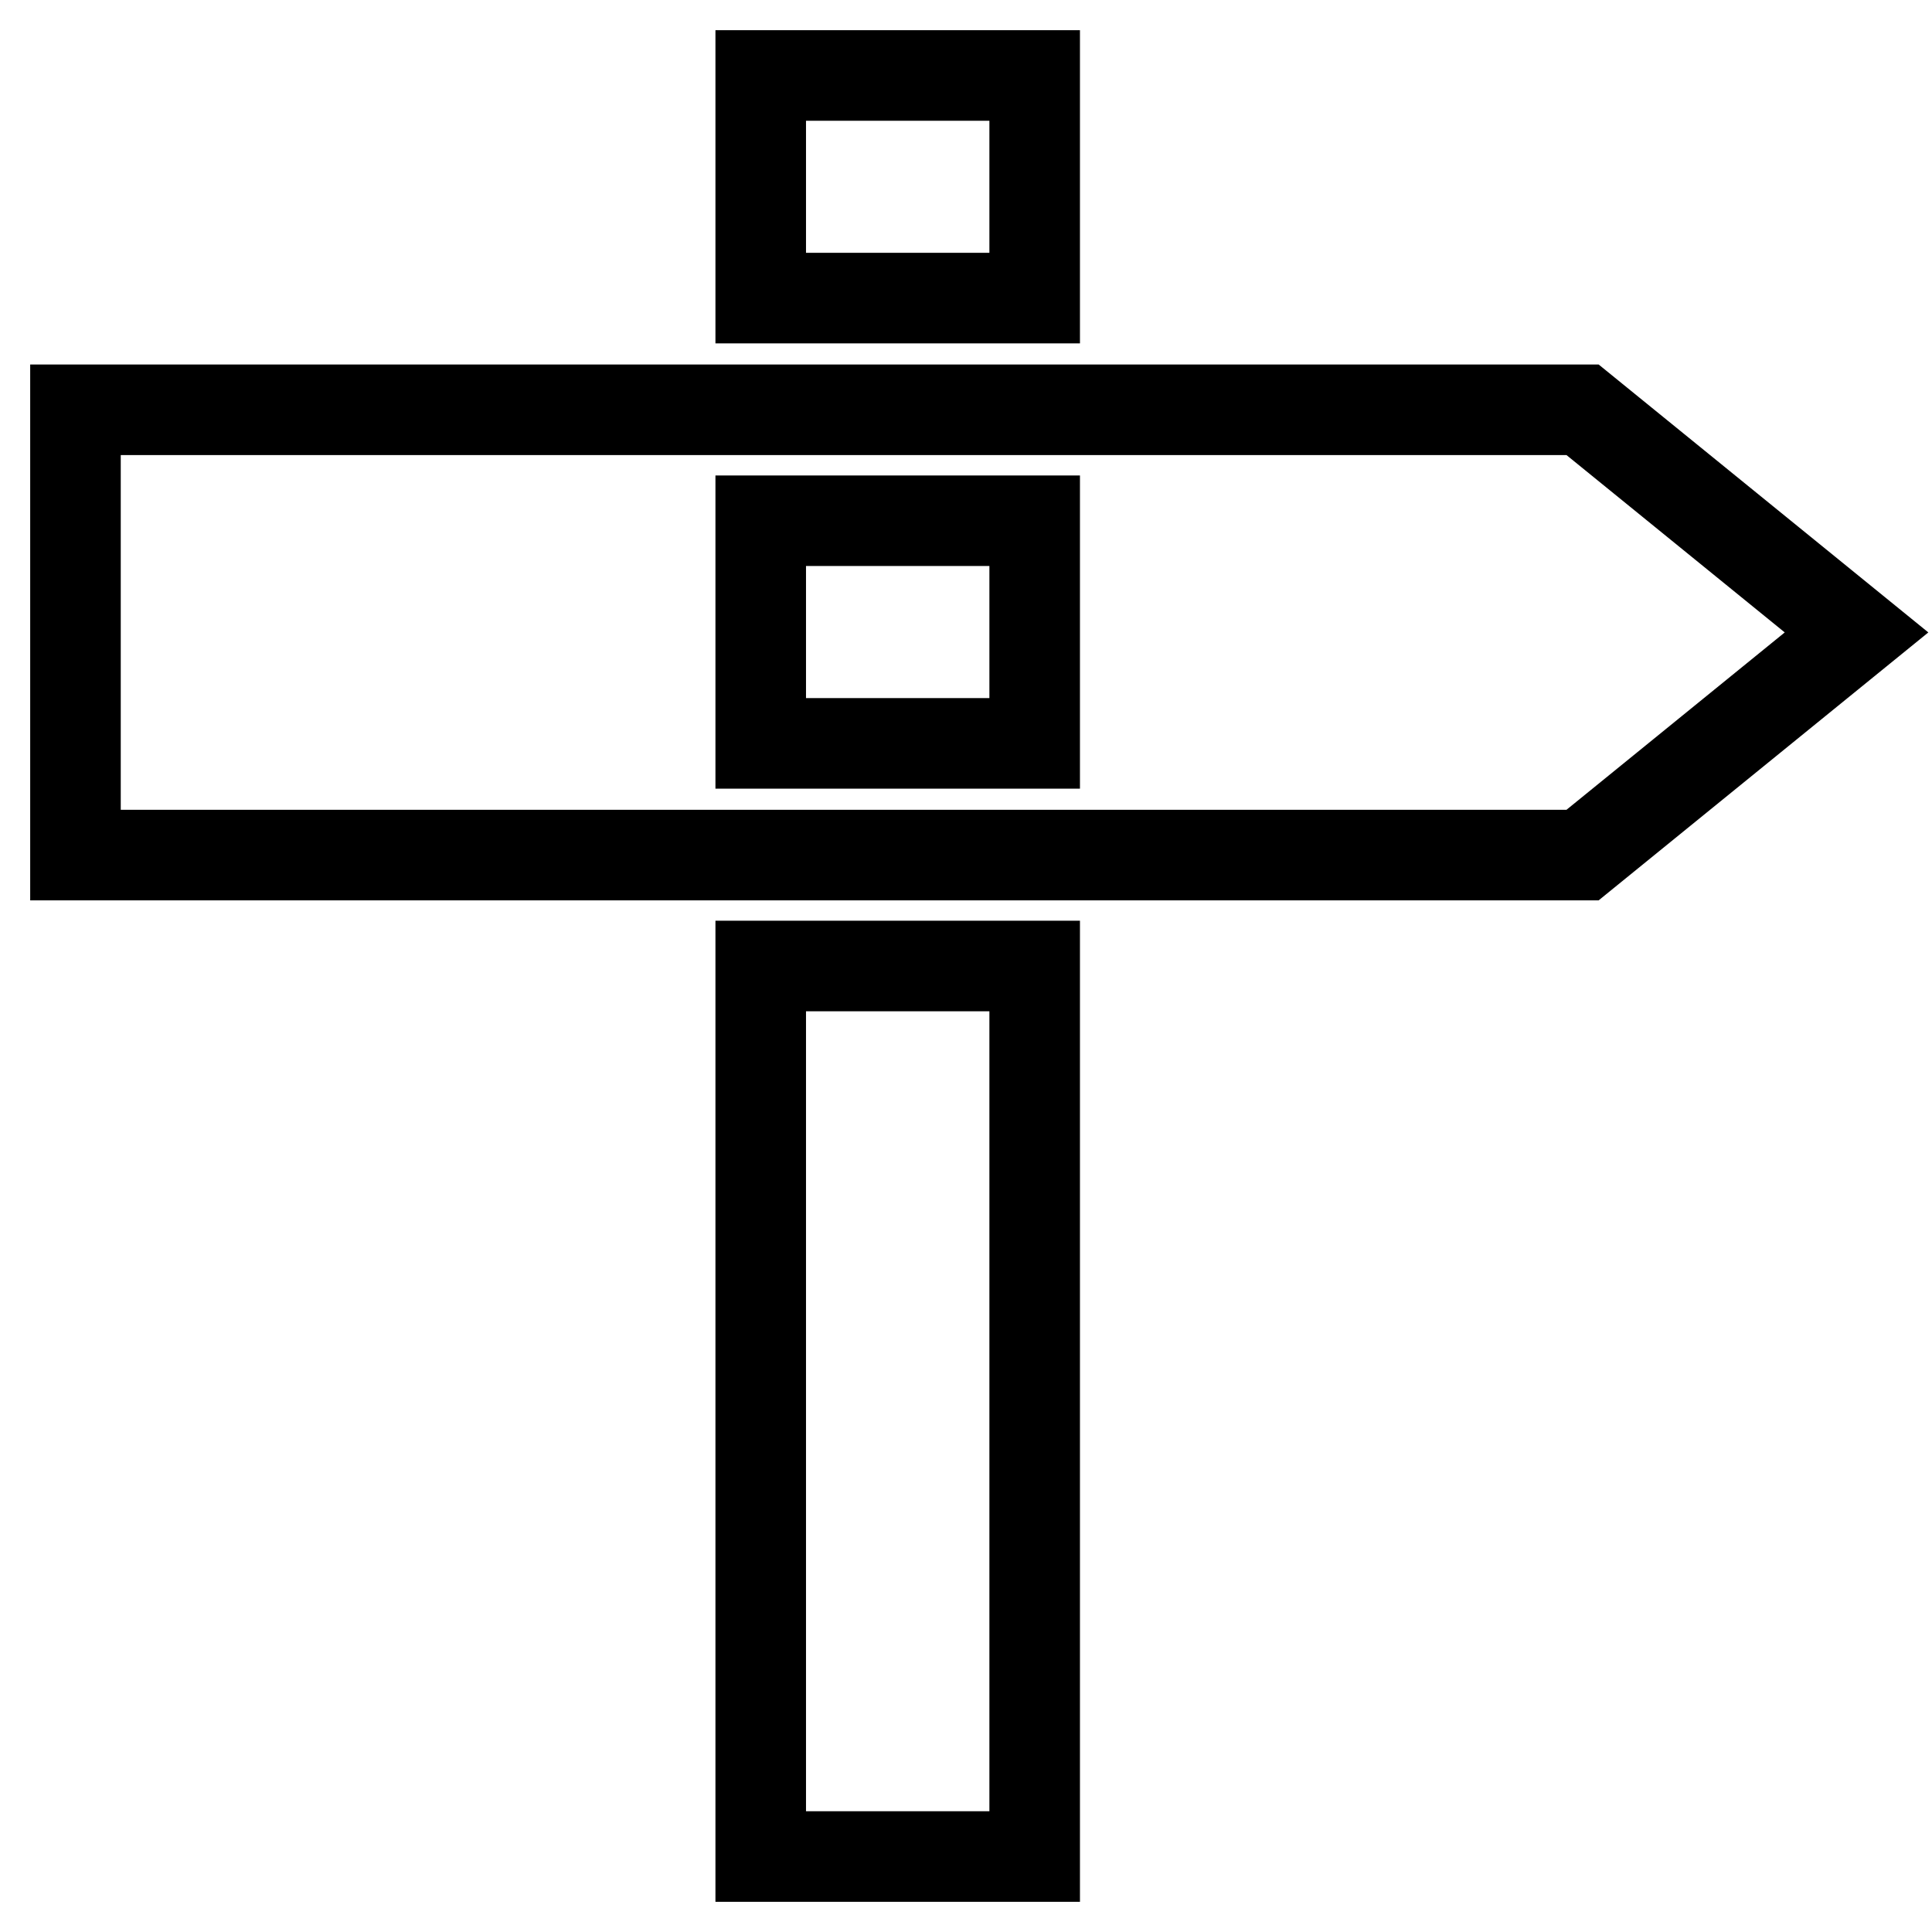 <?xml version="1.0" encoding="utf-8"?>
<!-- Svg Vector Icons : http://www.onlinewebfonts.com/icon -->
<!DOCTYPE svg PUBLIC "-//W3C//DTD SVG 1.1//EN" "http://www.w3.org/Graphics/SVG/1.1/DTD/svg11.dtd">
<svg version="1.1" xmlns="http://www.w3.org/2000/svg" xmlns:xlink="http://www.w3.org/1999/xlink" x="0px" y="0px" viewBox="0 0 256 256" enable-background="new 0 0 256 256" xml:space="preserve">
<g><g><path stroke-width="12" fill-opacity="0" stroke="#000000"  d="M209.7,54.3H10v59h199.7L246,83.8L209.7,54.3z M137.1,98.5h-36.3V69h36.3V98.5z M137.1,10h-36.3v29.5h36.3V10z M100.8,246h36.3V128h-36.3V246z"/></g></g>
</svg>